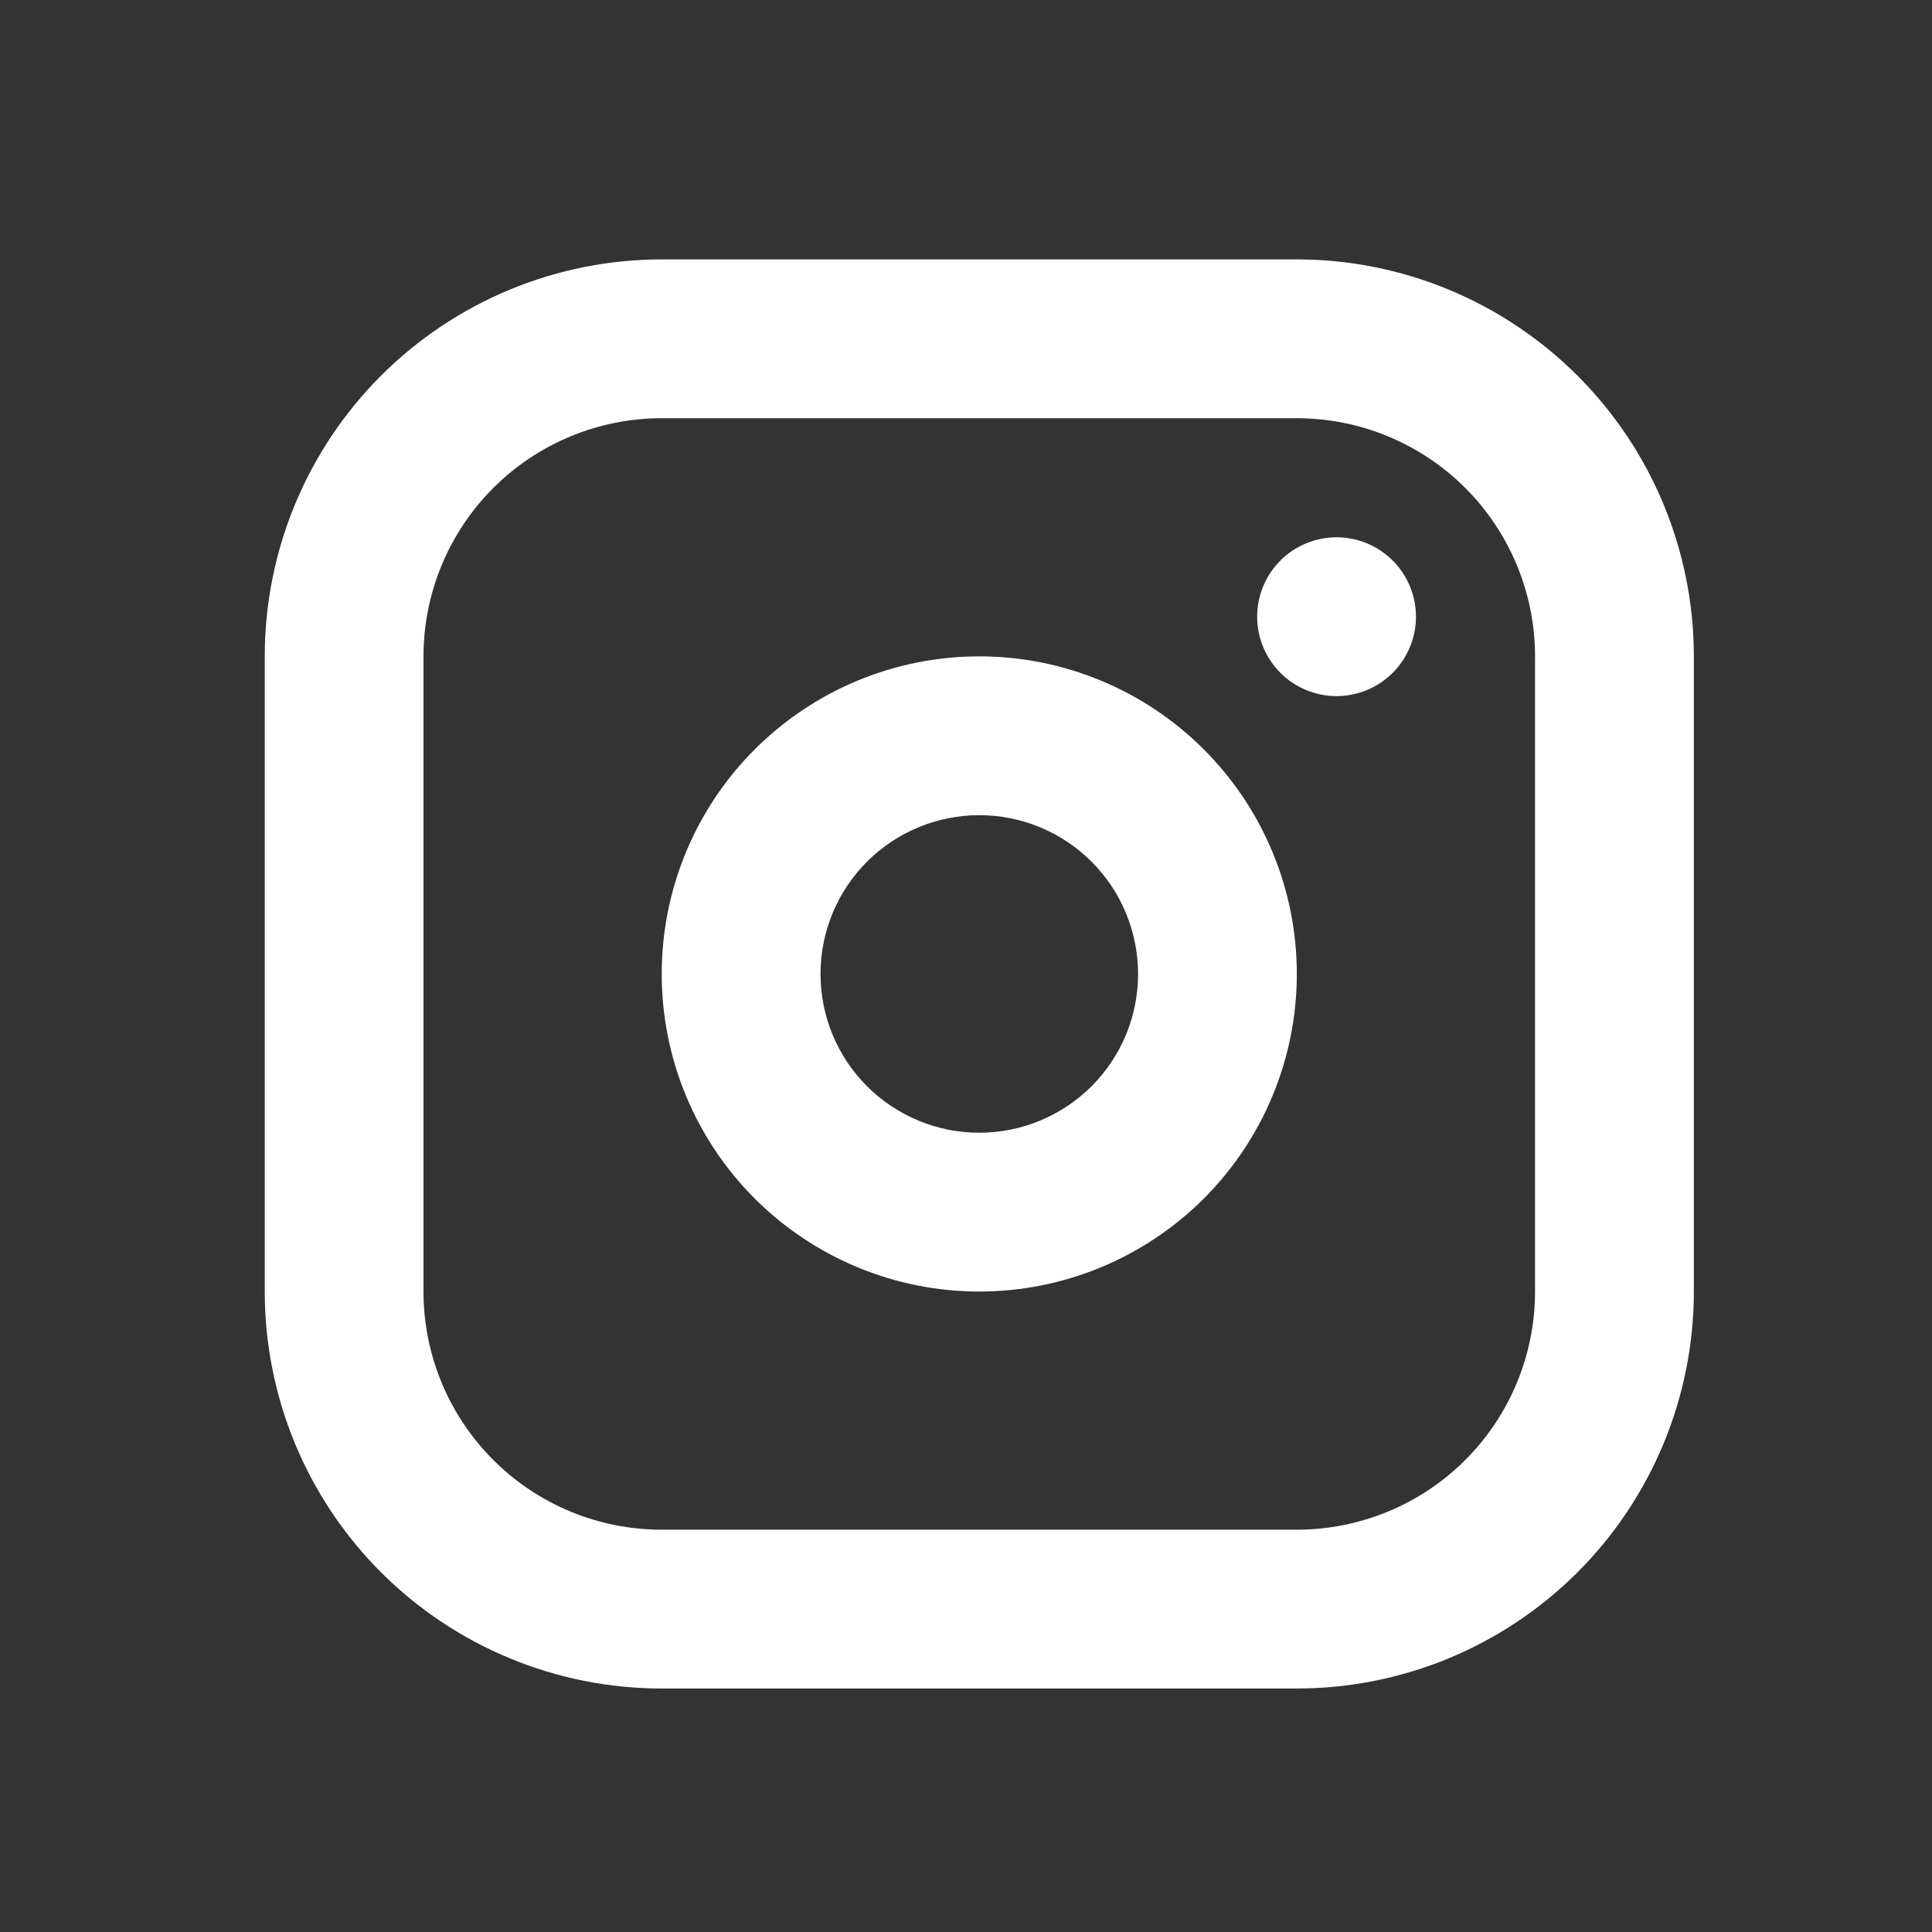 <svg width="30" height="30" viewBox="0 0 30 30" fill="none" xmlns="http://www.w3.org/2000/svg">
<rect x="0" y="0" width="30" height="30" fill="#333333" stroke="none"/>
<g clip-path="url(#clip0_2028_260)">
<path fill-rule="evenodd" clip-rule="evenodd" d="M20.137 4.028C21.772 4.028 23.34 4.678 24.496 5.834C25.652 6.99 26.302 8.558 26.302 10.192V20.055C26.302 21.69 25.652 23.258 24.496 24.414C23.34 25.57 21.772 26.219 20.137 26.219H10.275C8.64 26.219 7.072 25.57 5.916 24.414C4.76 23.258 4.111 21.69 4.111 20.055V10.192C4.111 8.558 4.76 6.99 5.916 5.834C7.072 4.678 8.64 4.028 10.275 4.028H20.137ZM20.137 6.494H10.275C9.294 6.494 8.353 6.884 7.66 7.577C6.966 8.271 6.576 9.212 6.576 10.192V20.055C6.576 21.036 6.966 21.977 7.66 22.67C8.353 23.364 9.294 23.753 10.275 23.753H20.137C21.118 23.753 22.059 23.364 22.753 22.67C23.446 21.977 23.836 21.036 23.836 20.055V10.192C23.836 9.212 23.446 8.271 22.753 7.577C22.059 6.884 21.118 6.494 20.137 6.494ZM15.206 10.192C16.514 10.192 17.768 10.712 18.693 11.637C19.618 12.562 20.137 13.816 20.137 15.124C20.137 16.431 19.618 17.686 18.693 18.611C17.768 19.535 16.514 20.055 15.206 20.055C13.898 20.055 12.644 19.535 11.719 18.611C10.794 17.686 10.275 16.431 10.275 15.124C10.275 13.816 10.794 12.562 11.719 11.637C12.644 10.712 13.898 10.192 15.206 10.192ZM15.206 12.658C14.552 12.658 13.925 12.918 13.463 13.38C13 13.843 12.741 14.47 12.741 15.124C12.741 15.778 13 16.405 13.463 16.867C13.925 17.329 14.552 17.589 15.206 17.589C15.86 17.589 16.487 17.329 16.95 16.867C17.412 16.405 17.672 15.778 17.672 15.124C17.672 14.47 17.412 13.843 16.95 13.38C16.487 12.918 15.86 12.658 15.206 12.658ZM20.754 8.343C21.081 8.343 21.394 8.473 21.626 8.704C21.857 8.935 21.987 9.249 21.987 9.576C21.987 9.903 21.857 10.216 21.626 10.448C21.394 10.679 21.081 10.809 20.754 10.809C20.427 10.809 20.113 10.679 19.882 10.448C19.651 10.216 19.521 9.903 19.521 9.576C19.521 9.249 19.651 8.935 19.882 8.704C20.113 8.473 20.427 8.343 20.754 8.343Z" fill="white"/>
</g>
<defs>
<clipPath id="clip0_2028_260">
<rect width="29.588" height="29.588" fill="white" transform="translate(0.412 0.33)"/>
</clipPath>
</defs>
</svg>
